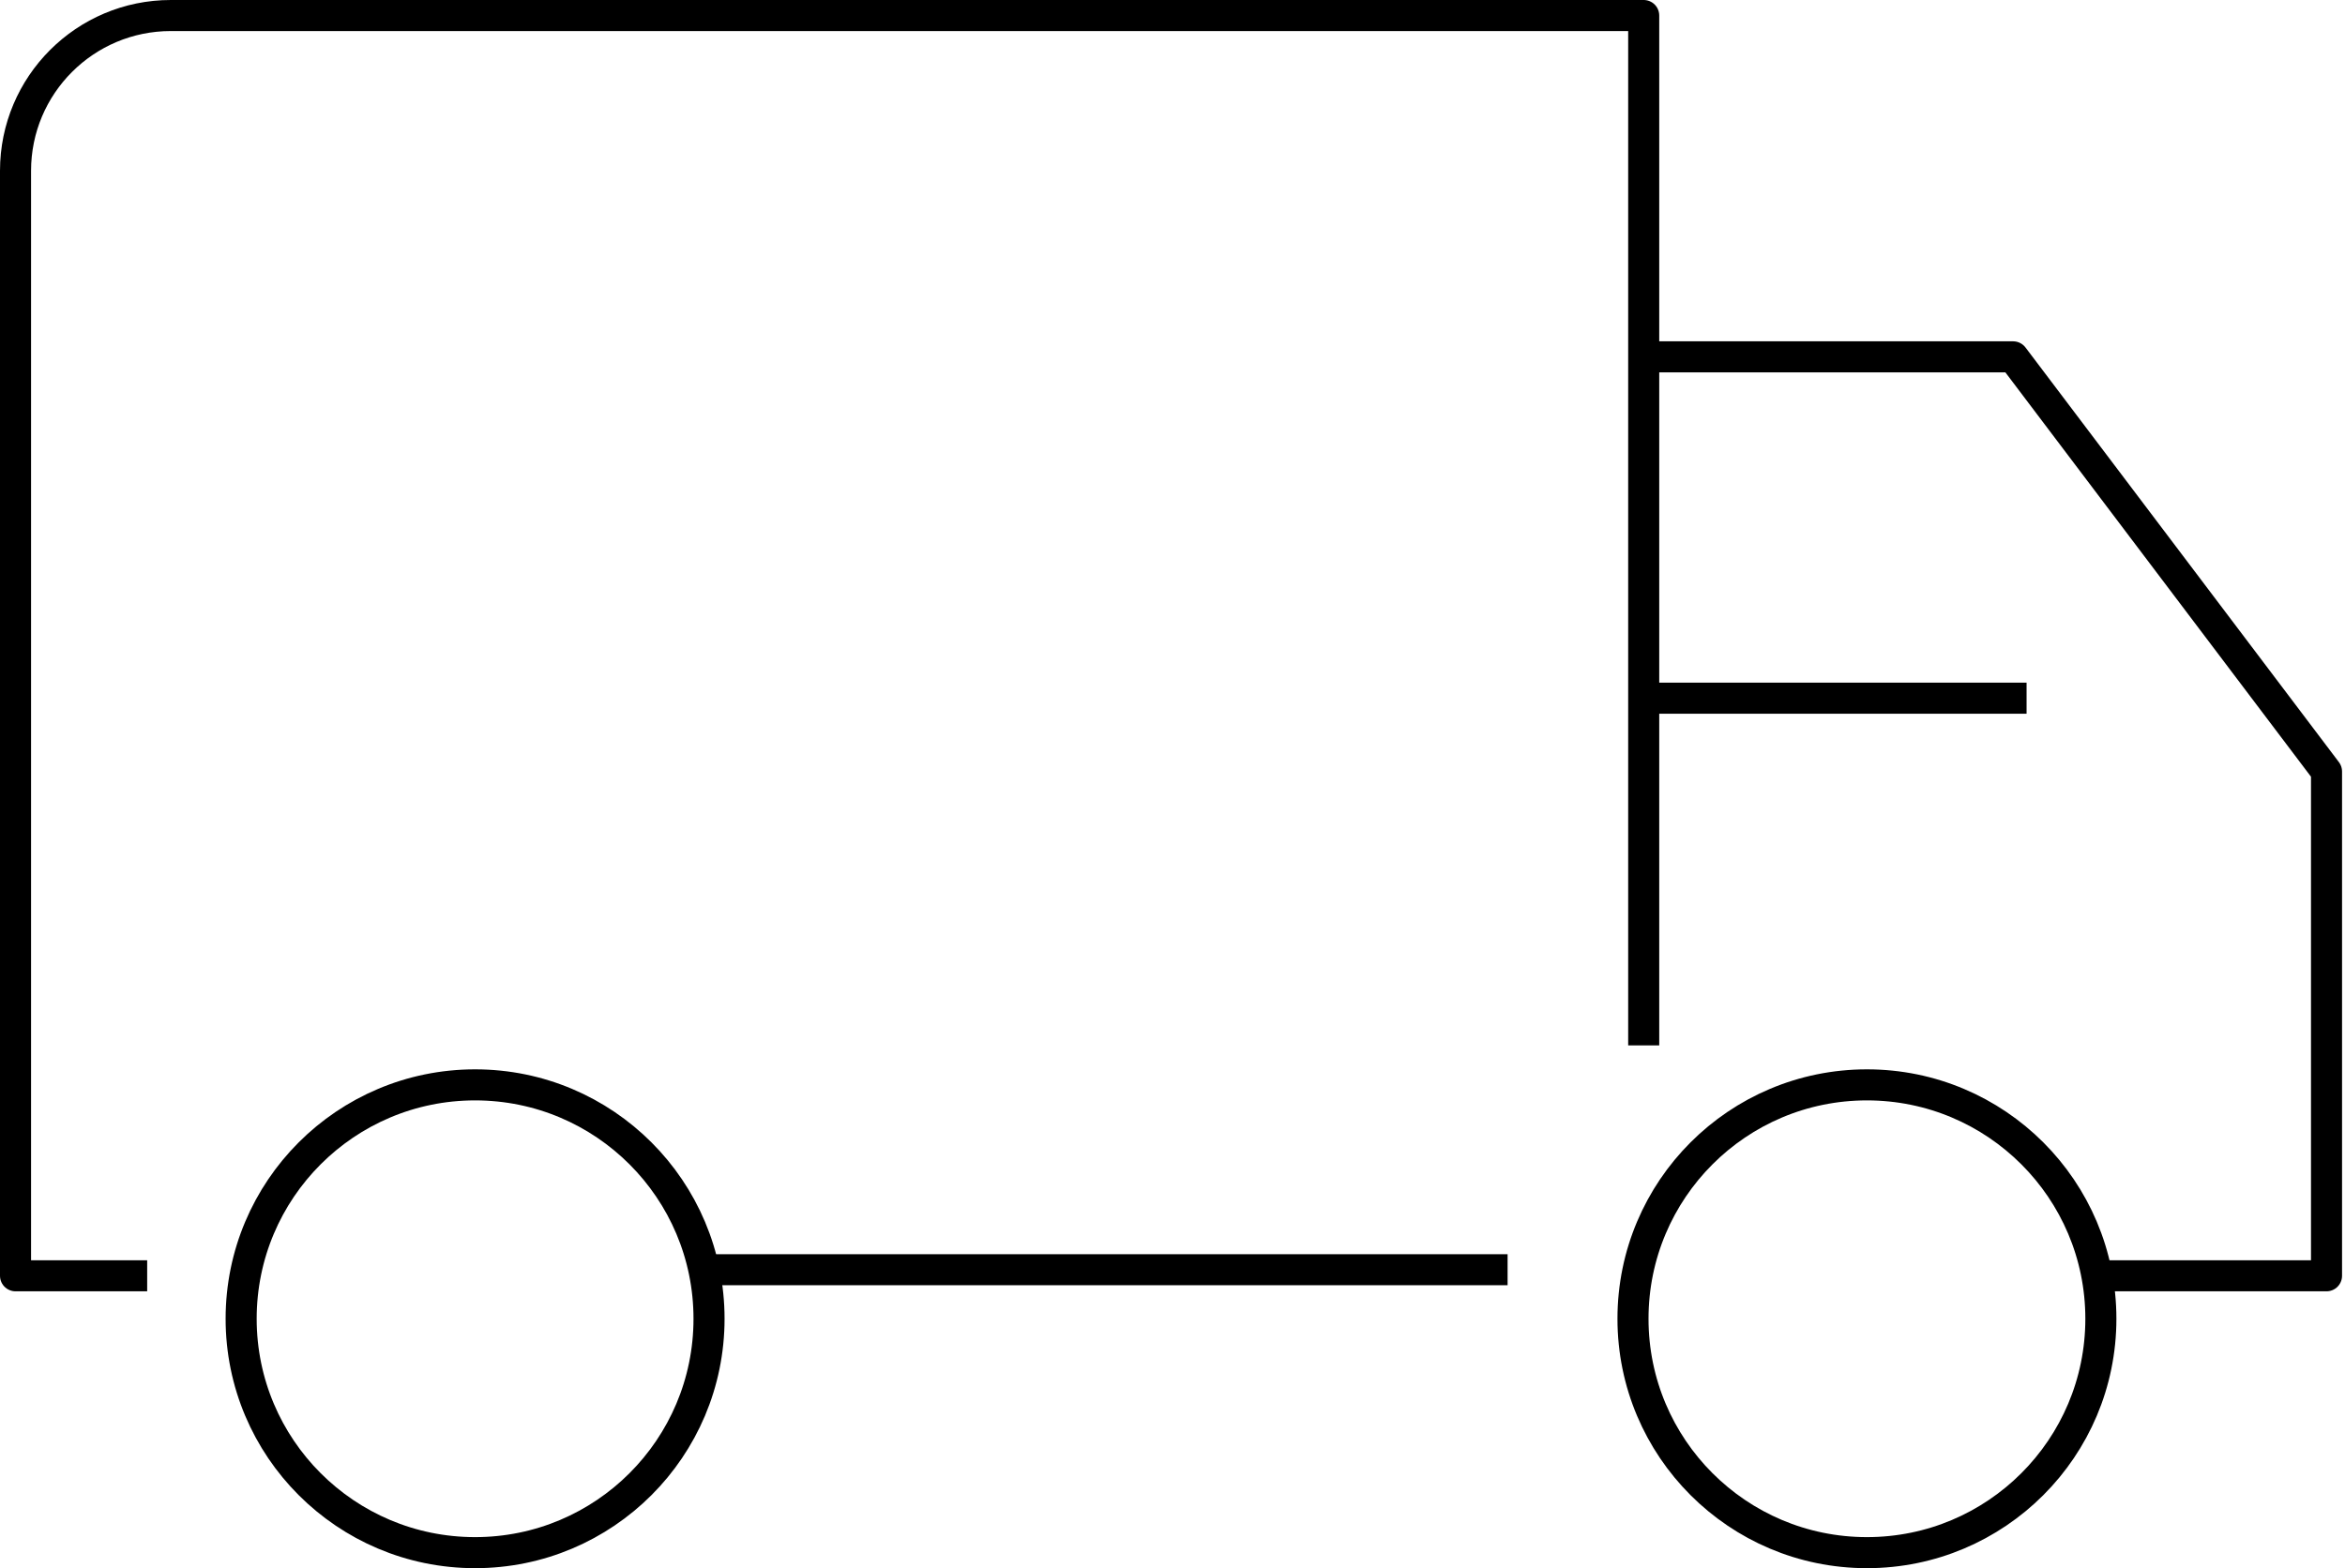 <svg width="151" height="101" viewBox="0 0 151 101" fill="none" xmlns="http://www.w3.org/2000/svg">
<path d="M105.842 67.328V1H11C5.477 1 1 5.477 1 11V82.168H9.477" stroke="black" stroke-width="2" stroke-linejoin="round"/>
<path d="M44.696 81.778L97.077 81.778" stroke="black" stroke-width="2" stroke-linejoin="round"/>
<path d="M105.844 22.983H129.629L149.81 49.689V82.168H135.012" stroke="black" stroke-width="2" stroke-linejoin="round"/>
<path d="M105.844 44.968H130.496" stroke="black" stroke-width="2" stroke-linejoin="round"/>
<circle cx="30.592" cy="84.936" r="15.064" stroke="black" stroke-width="2" stroke-linejoin="round"/>
<circle cx="120.216" cy="84.936" r="15.064" stroke="black" stroke-width="2" stroke-linejoin="round"/>
</svg>
